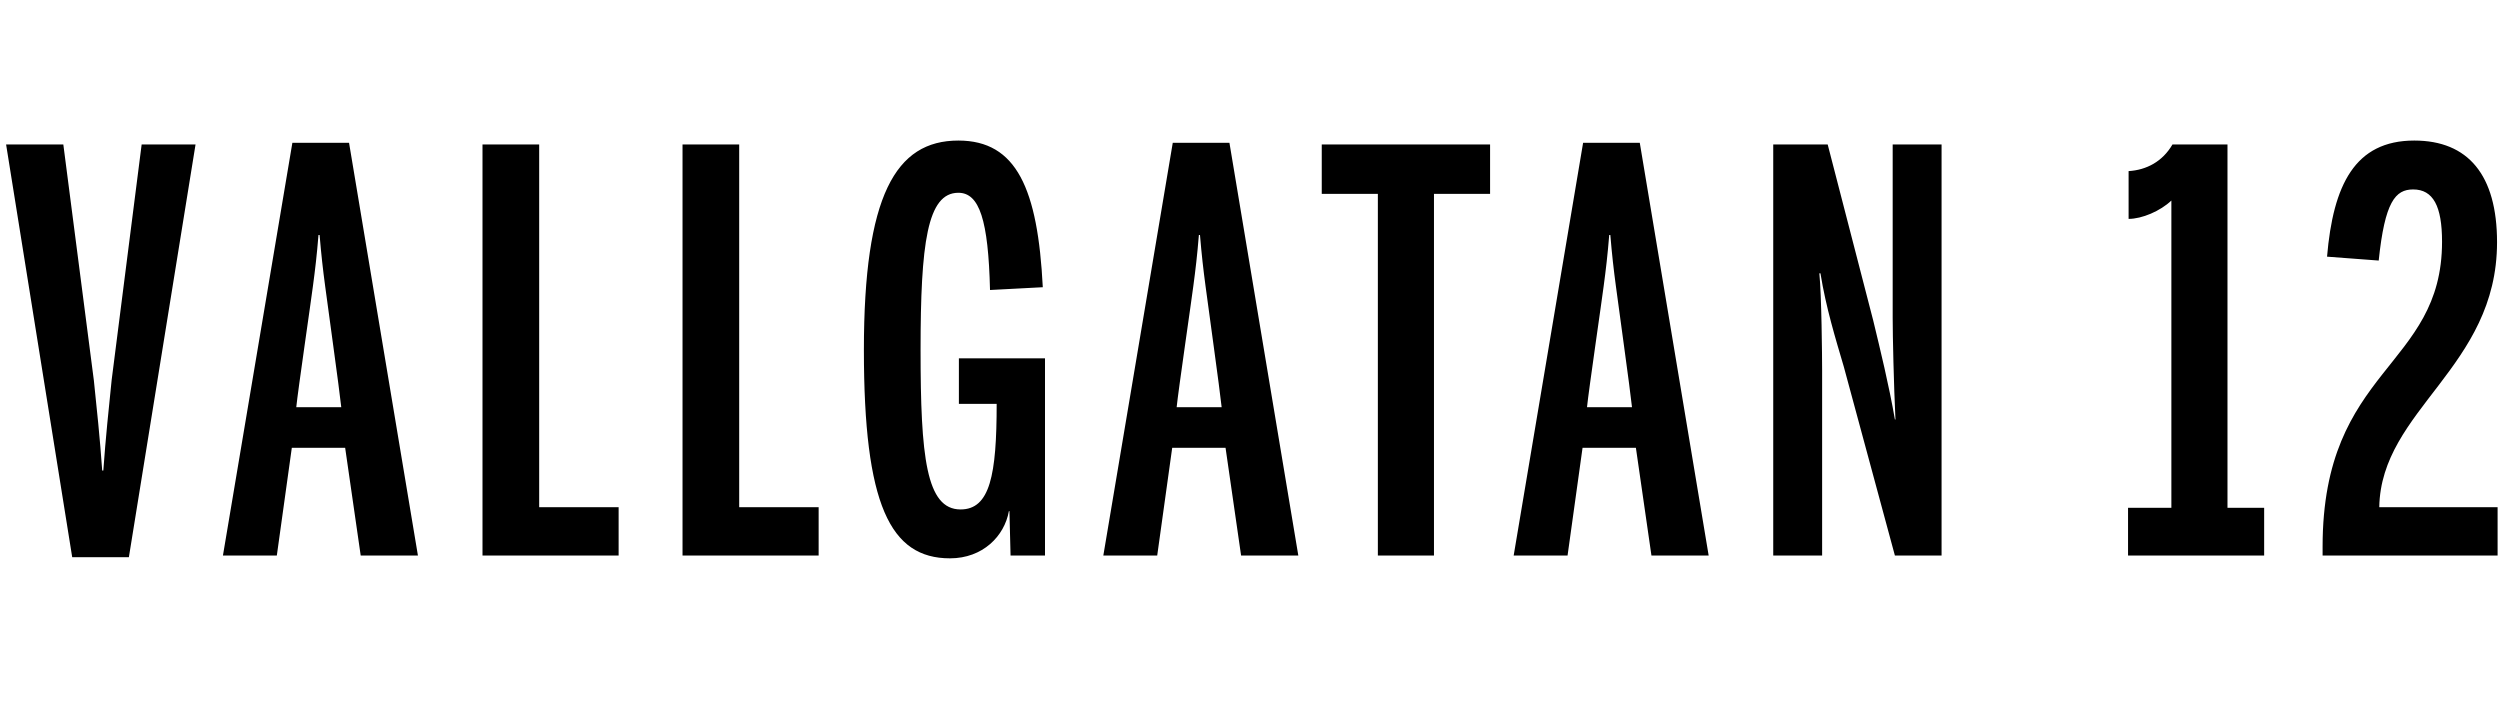 <svg width="180" height="51" viewBox="0 0 180 31" fill="none" xmlns="http://www.w3.org/2000/svg">
<path d="M5.199 30.12H9.279L14.079 0.4H10.199L8.039 17.36C7.839 19.32 7.599 21.6 7.439 23.88H7.359C7.199 21.56 6.959 19.32 6.759 17.4L4.559 0.4H0.439L5.199 30.12ZM16.051 30H19.931L21.011 22.24H24.851L25.971 30H30.091L25.131 0.28H21.051L16.051 30ZM21.331 19.32C21.451 18.12 22.411 11.56 22.531 10.6C22.691 9.4 22.811 8.4 22.931 6.92H23.011C23.131 8.36 23.251 9.4 23.411 10.6C23.531 11.56 24.451 18.12 24.571 19.32H21.331ZM34.74 30H44.541V26.52H38.821V0.4H34.74V30ZM49.142 30H58.942V26.52H53.222V0.4H49.142V30ZM68.4 30.2C70.76 30.2 72.32 28.6 72.641 26.8H72.68L72.76 30H75.24V15.8H69.04V19.08H71.76C71.76 24.2 71.281 26.68 69.16 26.68C66.68 26.68 66.281 22.88 66.281 15.2C66.281 7.52 66.76 3.88 69.001 3.88C70.52 3.88 71.16 5.84 71.281 10.88L75.081 10.68C74.721 3.6 73.201 0.12 69.001 0.12C64.481 0.12 62.2 4.08 62.2 15.2C62.2 26.32 64.081 30.2 68.4 30.2ZM79.439 30H83.319L84.399 22.24H88.239L89.359 30H93.479L88.519 0.28H84.439L79.439 30ZM84.719 19.32C84.839 18.12 85.799 11.56 85.919 10.6C86.079 9.4 86.199 8.4 86.319 6.92H86.399C86.519 8.36 86.639 9.4 86.799 10.6C86.919 11.56 87.839 18.12 87.959 19.32H84.719ZM99.206 30H103.246V3.96H107.286V0.4H95.166V3.96H99.206V30ZM108.984 30H112.864L113.944 22.24H117.784L118.904 30H123.024L118.064 0.28H113.984L108.984 30ZM114.264 19.32C114.384 18.12 115.344 11.56 115.464 10.6C115.624 9.4 115.744 8.4 115.864 6.92H115.944C116.064 8.36 116.184 9.4 116.344 10.6C116.464 11.56 117.384 18.12 117.504 19.32H114.264ZM127.673 30H131.193V16.68C131.193 15.68 131.153 11.24 130.993 9.68H131.073C131.473 12.16 132.153 14.36 132.753 16.4L136.433 30H139.793V0.4H136.273V12.88C136.273 14.2 136.353 17.72 136.473 20.2H136.433C135.993 17.68 135.393 15.24 134.873 13.08L131.593 0.4H127.673V30ZM153.219 30H163.019V26.56H160.379V0.4H156.419C155.699 1.64 154.539 2.24 153.259 2.32V5.76C154.219 5.76 155.539 5.2 156.339 4.44V26.56H153.219V30ZM167.227 30H179.827V26.52H171.307C171.427 19.48 179.787 16.48 179.787 7.44C179.787 2.6 177.707 0.12 173.827 0.12C169.547 0.12 167.987 3.32 167.547 8.48L171.267 8.76C171.707 4.52 172.467 3.64 173.747 3.64C175.187 3.64 175.827 4.84 175.827 7.4C175.827 16.52 167.227 16.44 167.227 29.36V30Z" fill="black"/>
</svg>